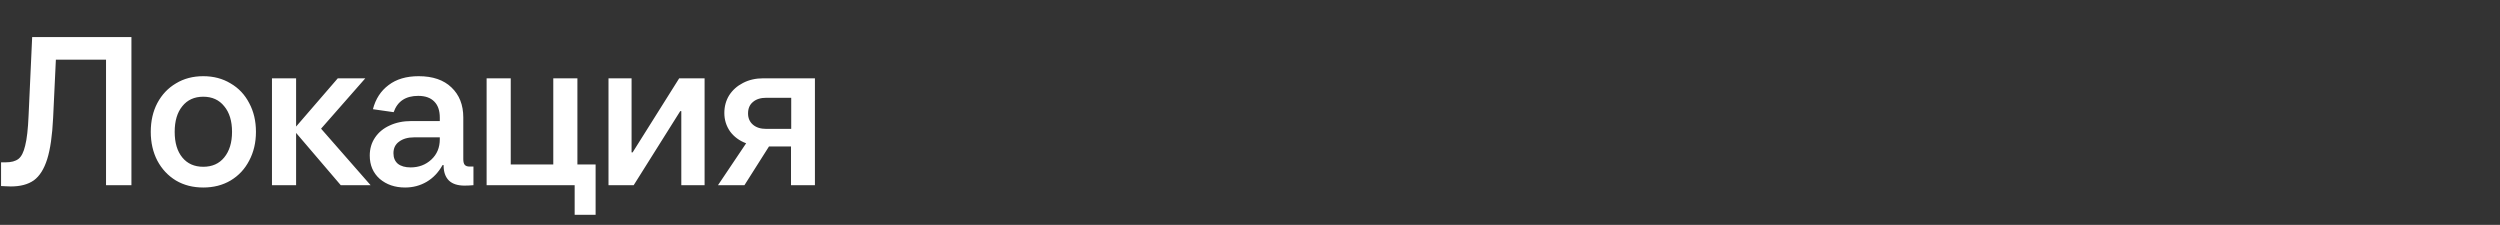 <?xml version="1.0" encoding="UTF-8"?> <svg xmlns="http://www.w3.org/2000/svg" width="189" height="17" viewBox="0 0 189 17" fill="none"><rect x="0" y="0" width="189" height="17" fill="#333333" stroke="none"/><path d="M2.432 2.8H9.936V14H8.016V4.512H4.224L4.016 8.912C3.952 10.245 3.803 11.285 3.568 12.032C3.333 12.779 2.997 13.312 2.56 13.632C2.123 13.941 1.541 14.096 0.816 14.096C0.667 14.096 0.528 14.091 0.4 14.08C0.283 14.069 0.176 14.064 0.08 14.064V12.272H0.432C0.848 12.272 1.168 12.187 1.392 12.016C1.616 11.845 1.787 11.509 1.904 11.008C2.032 10.507 2.117 9.755 2.16 8.752L2.432 2.8ZM15.366 14.176C14.587 14.176 13.899 14 13.302 13.648C12.704 13.285 12.235 12.784 11.894 12.144C11.563 11.504 11.398 10.779 11.398 9.968C11.398 9.147 11.563 8.421 11.894 7.792C12.235 7.152 12.704 6.656 13.302 6.304C13.899 5.941 14.587 5.76 15.366 5.76C16.144 5.76 16.832 5.941 17.43 6.304C18.038 6.656 18.507 7.152 18.838 7.792C19.179 8.421 19.35 9.147 19.35 9.968C19.35 10.779 19.179 11.504 18.838 12.144C18.507 12.784 18.038 13.285 17.43 13.648C16.832 14 16.144 14.176 15.366 14.176ZM15.366 12.608C16.038 12.608 16.566 12.373 16.95 11.904C17.344 11.424 17.542 10.779 17.542 9.968C17.542 9.147 17.344 8.501 16.95 8.032C16.566 7.552 16.038 7.312 15.366 7.312C14.694 7.312 14.166 7.552 13.782 8.032C13.398 8.501 13.206 9.147 13.206 9.968C13.206 10.789 13.398 11.435 13.782 11.904C14.166 12.373 14.694 12.608 15.366 12.608ZM24.273 9.728L28.017 14H25.761L22.385 10.048V14H20.561V5.92H22.385V9.568L25.537 5.92H27.617L24.273 9.728ZM35.793 12.592V14C35.537 14.021 35.313 14.032 35.121 14.032C34.598 14.032 34.203 13.904 33.937 13.648C33.67 13.381 33.537 13.003 33.537 12.512V12.48H33.457C33.147 13.035 32.747 13.456 32.257 13.744C31.766 14.032 31.222 14.176 30.625 14.176C29.857 14.176 29.217 13.957 28.705 13.52C28.203 13.072 27.953 12.485 27.953 11.76C27.953 11.248 28.086 10.795 28.353 10.4C28.619 10.005 28.987 9.701 29.457 9.488C29.937 9.264 30.481 9.152 31.089 9.152H33.249V8.896C33.249 8.363 33.11 7.957 32.833 7.68C32.555 7.392 32.15 7.248 31.617 7.248C30.667 7.248 30.049 7.659 29.761 8.48L28.193 8.256C28.395 7.477 28.79 6.869 29.377 6.432C29.963 5.984 30.721 5.76 31.649 5.76C32.715 5.76 33.542 6.043 34.129 6.608C34.726 7.173 35.025 7.931 35.025 8.88V12.032C35.025 12.235 35.062 12.379 35.137 12.464C35.211 12.549 35.334 12.592 35.505 12.592H35.793ZM31.041 12.656C31.659 12.656 32.182 12.459 32.609 12.064C33.035 11.669 33.249 11.157 33.249 10.528V10.384H31.297C30.838 10.384 30.465 10.491 30.177 10.704C29.889 10.907 29.745 11.2 29.745 11.584C29.745 11.925 29.857 12.192 30.081 12.384C30.315 12.565 30.635 12.656 31.041 12.656ZM45.028 16.24H43.444V14H36.788V5.92H38.612V12.432H41.828V5.92H43.652V12.432H45.028V16.24ZM47.907 14H46.003V5.92H47.747V11.52H47.827L51.347 5.92H53.267V14H51.507V8.4H51.427L47.907 14ZM61.608 5.92V14H59.8V11.072H58.136L56.28 14H54.28L56.408 10.832C55.896 10.64 55.491 10.341 55.192 9.936C54.904 9.52 54.76 9.056 54.76 8.544C54.76 8.043 54.883 7.595 55.128 7.2C55.384 6.805 55.731 6.496 56.168 6.272C56.616 6.037 57.128 5.92 57.704 5.92H61.608ZM57.928 7.392C57.502 7.392 57.166 7.499 56.92 7.712C56.675 7.915 56.552 8.203 56.552 8.576C56.552 8.928 56.675 9.211 56.92 9.424C57.166 9.637 57.502 9.744 57.928 9.744H59.816V7.392H57.928Z" fill="white"></path></svg> 